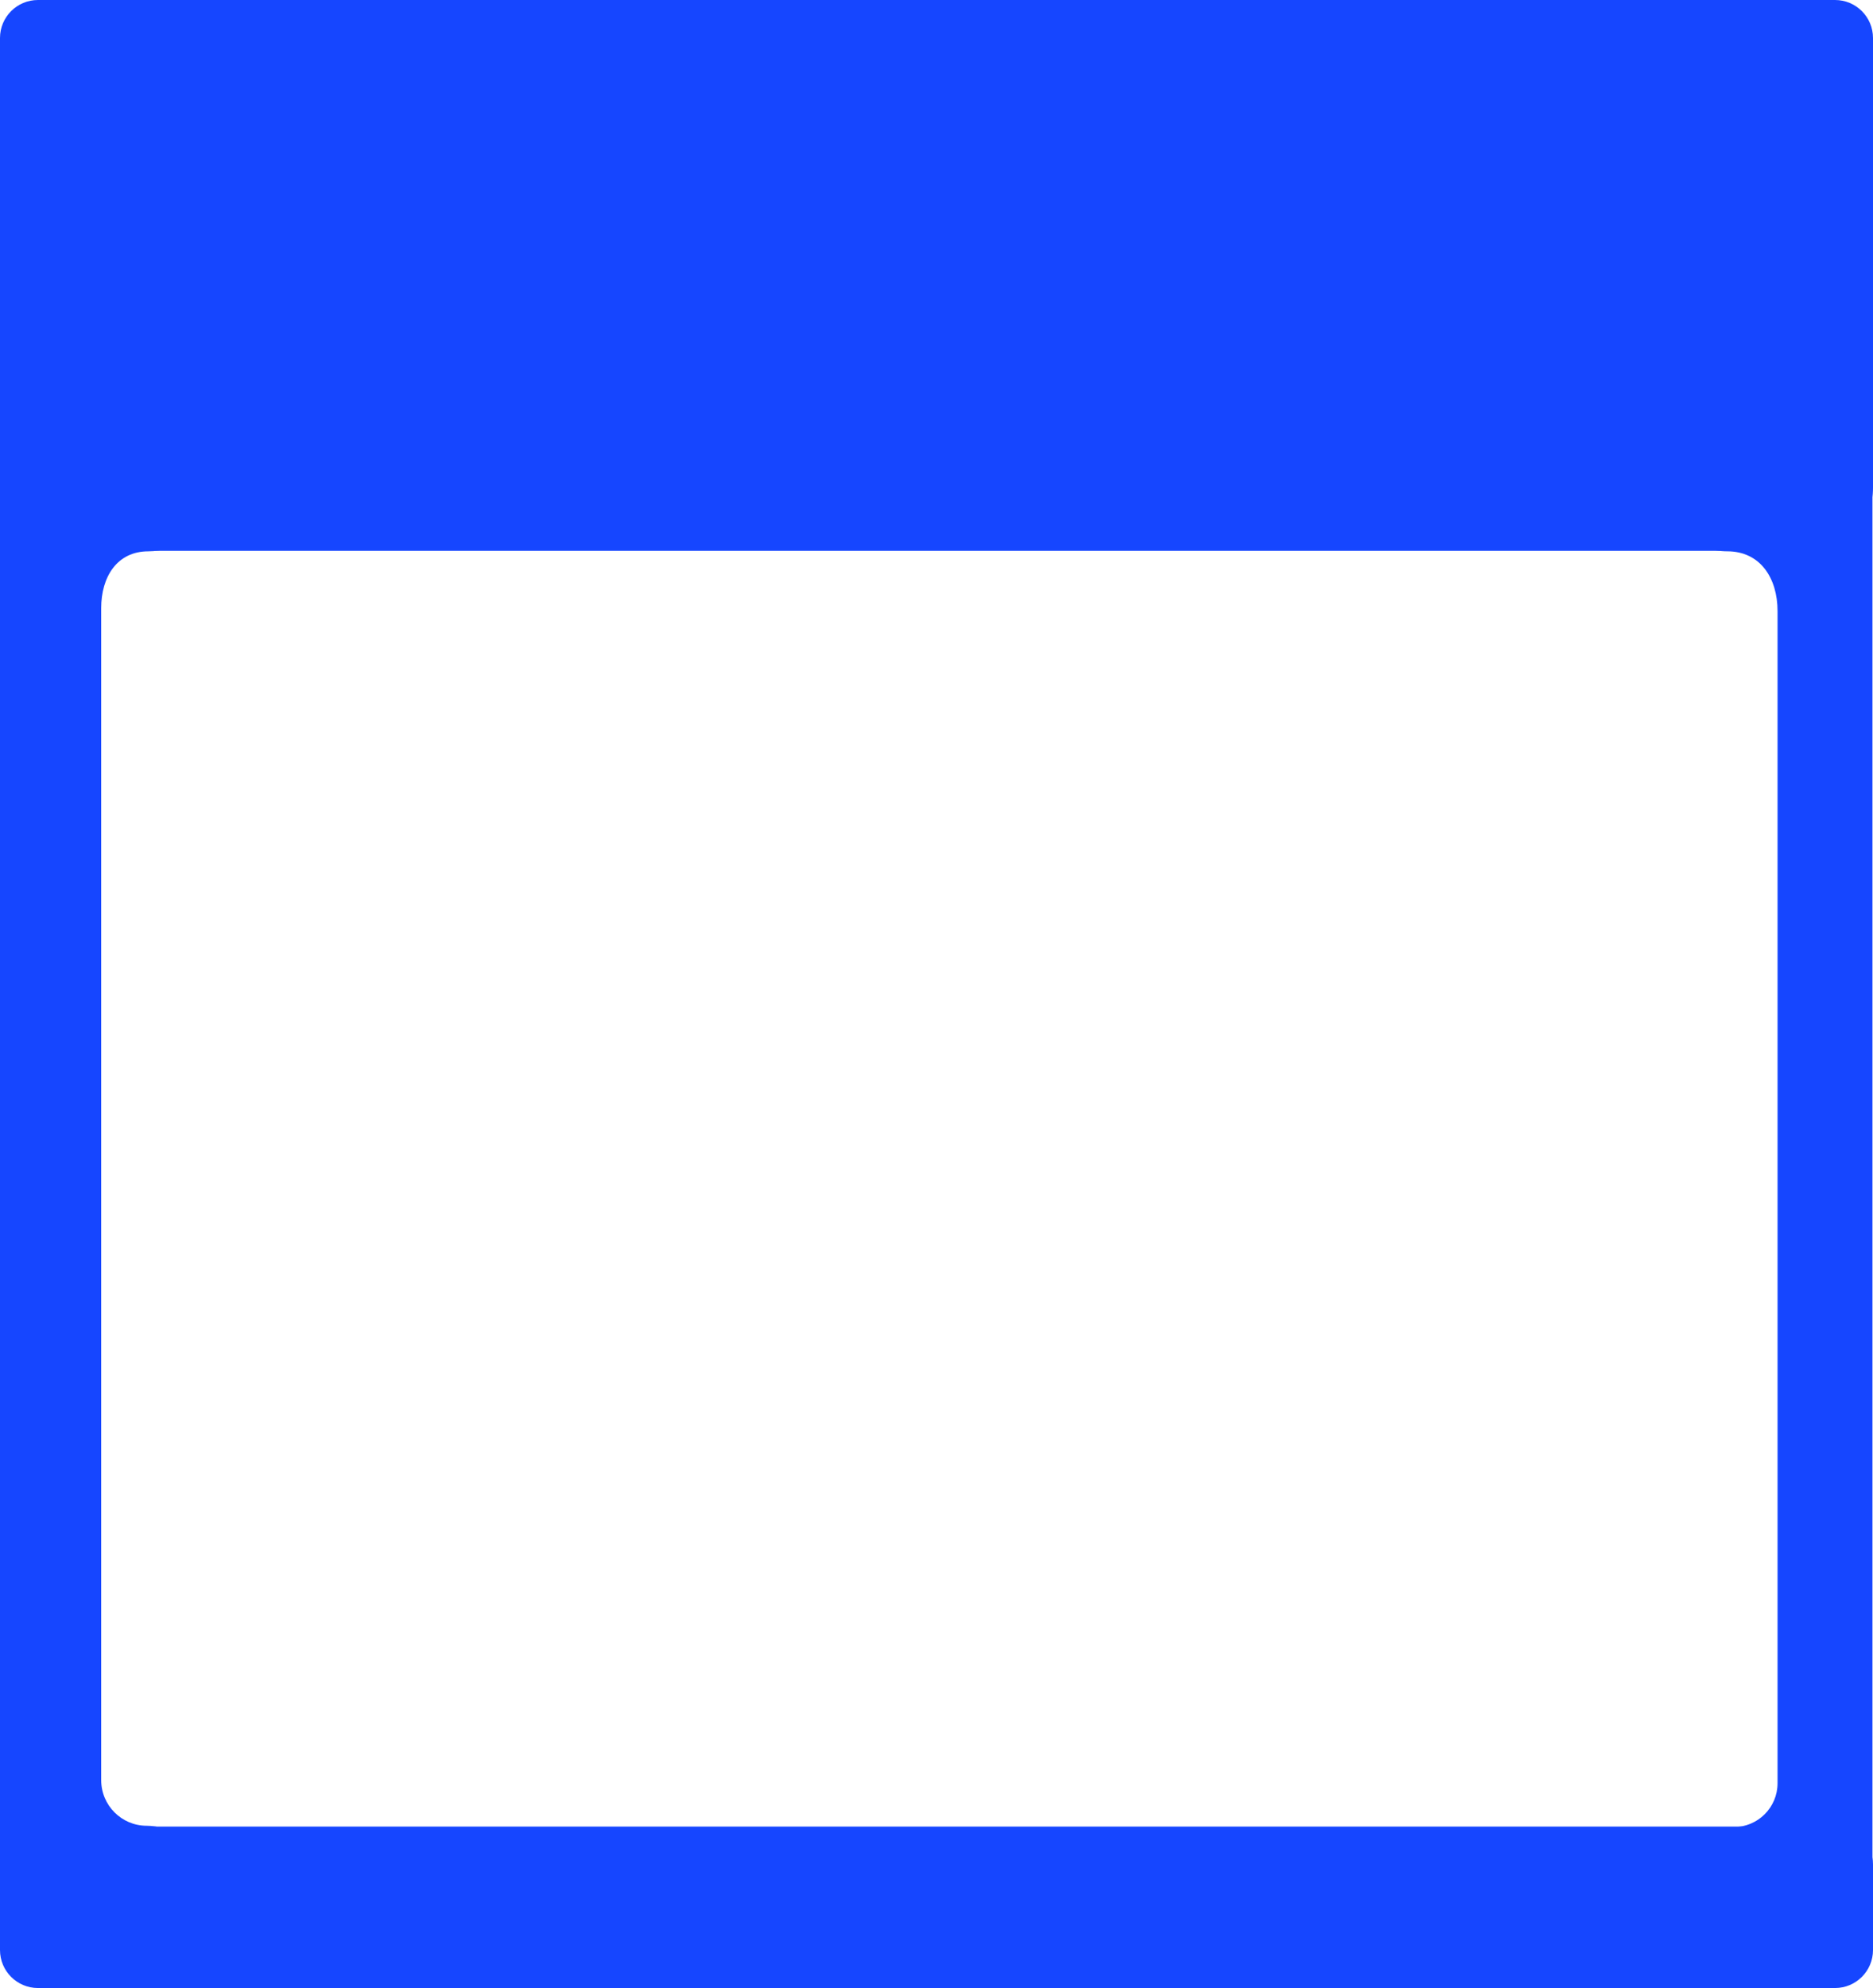 <?xml version="1.0" encoding="UTF-8"?> <svg xmlns="http://www.w3.org/2000/svg" width="592" height="628" viewBox="0 0 592 628" fill="none"> <path d="M572 174C583.05 174 592 165.046 592 154V12C592 5.373 586.627 0 580 0H12C5.373 0 0 5.373 0 12L0 154C0 165.046 8.954 174 20 174H572Z" fill="#1646FF"></path> <path d="M545.931 174.155C526.65 174.155 520.144 149.113 535.644 139.375C536.961 138.547 538.246 137.639 539.288 136.483L561.555 111.765C562.596 110.61 563.839 109.625 565.308 109.112C578.038 104.666 591.831 114.077 591.831 128.025V607.155C591.831 620.825 580.331 630.705 567.871 626.764C566.526 626.339 565.348 625.516 564.327 624.542L544.016 605.174C542.994 604.199 541.776 603.452 540.57 602.717C529.136 595.748 533.699 577.155 547.981 577.155C555.631 577.155 561.831 570.956 561.831 563.31V193.057C561.831 182.618 556.371 174.155 545.931 174.155Z" fill="#1646FF"></path> <path d="M46.892 174.16C65.091 174.16 71.379 150.413 56.623 141.082C55.595 140.432 54.587 139.74 53.719 138.888L25.862 111.537C24.994 110.685 24.007 109.945 22.885 109.477C10.136 104.161 0 113.822 0 128.422V607.276C0 621.057 11.424 630.675 24.078 626.842C25.288 626.476 26.374 625.793 27.342 624.982L50.244 605.789C51.212 604.977 52.327 604.355 53.436 603.75C66.026 596.877 61.527 576.744 46.359 576.744C38.419 576.744 31.983 570.285 31.983 562.316V192.134C31.983 182.206 37.001 174.16 46.892 174.16Z" fill="#1646FF"></path> <path d="M0 589C0 582.373 5.373 577 12 577H580C586.627 577 592 582.373 592 589V616C592 622.627 586.627 628 580 628H12C5.373 628 0 622.627 0 616V589Z" fill="#1646FF"></path> </svg> 